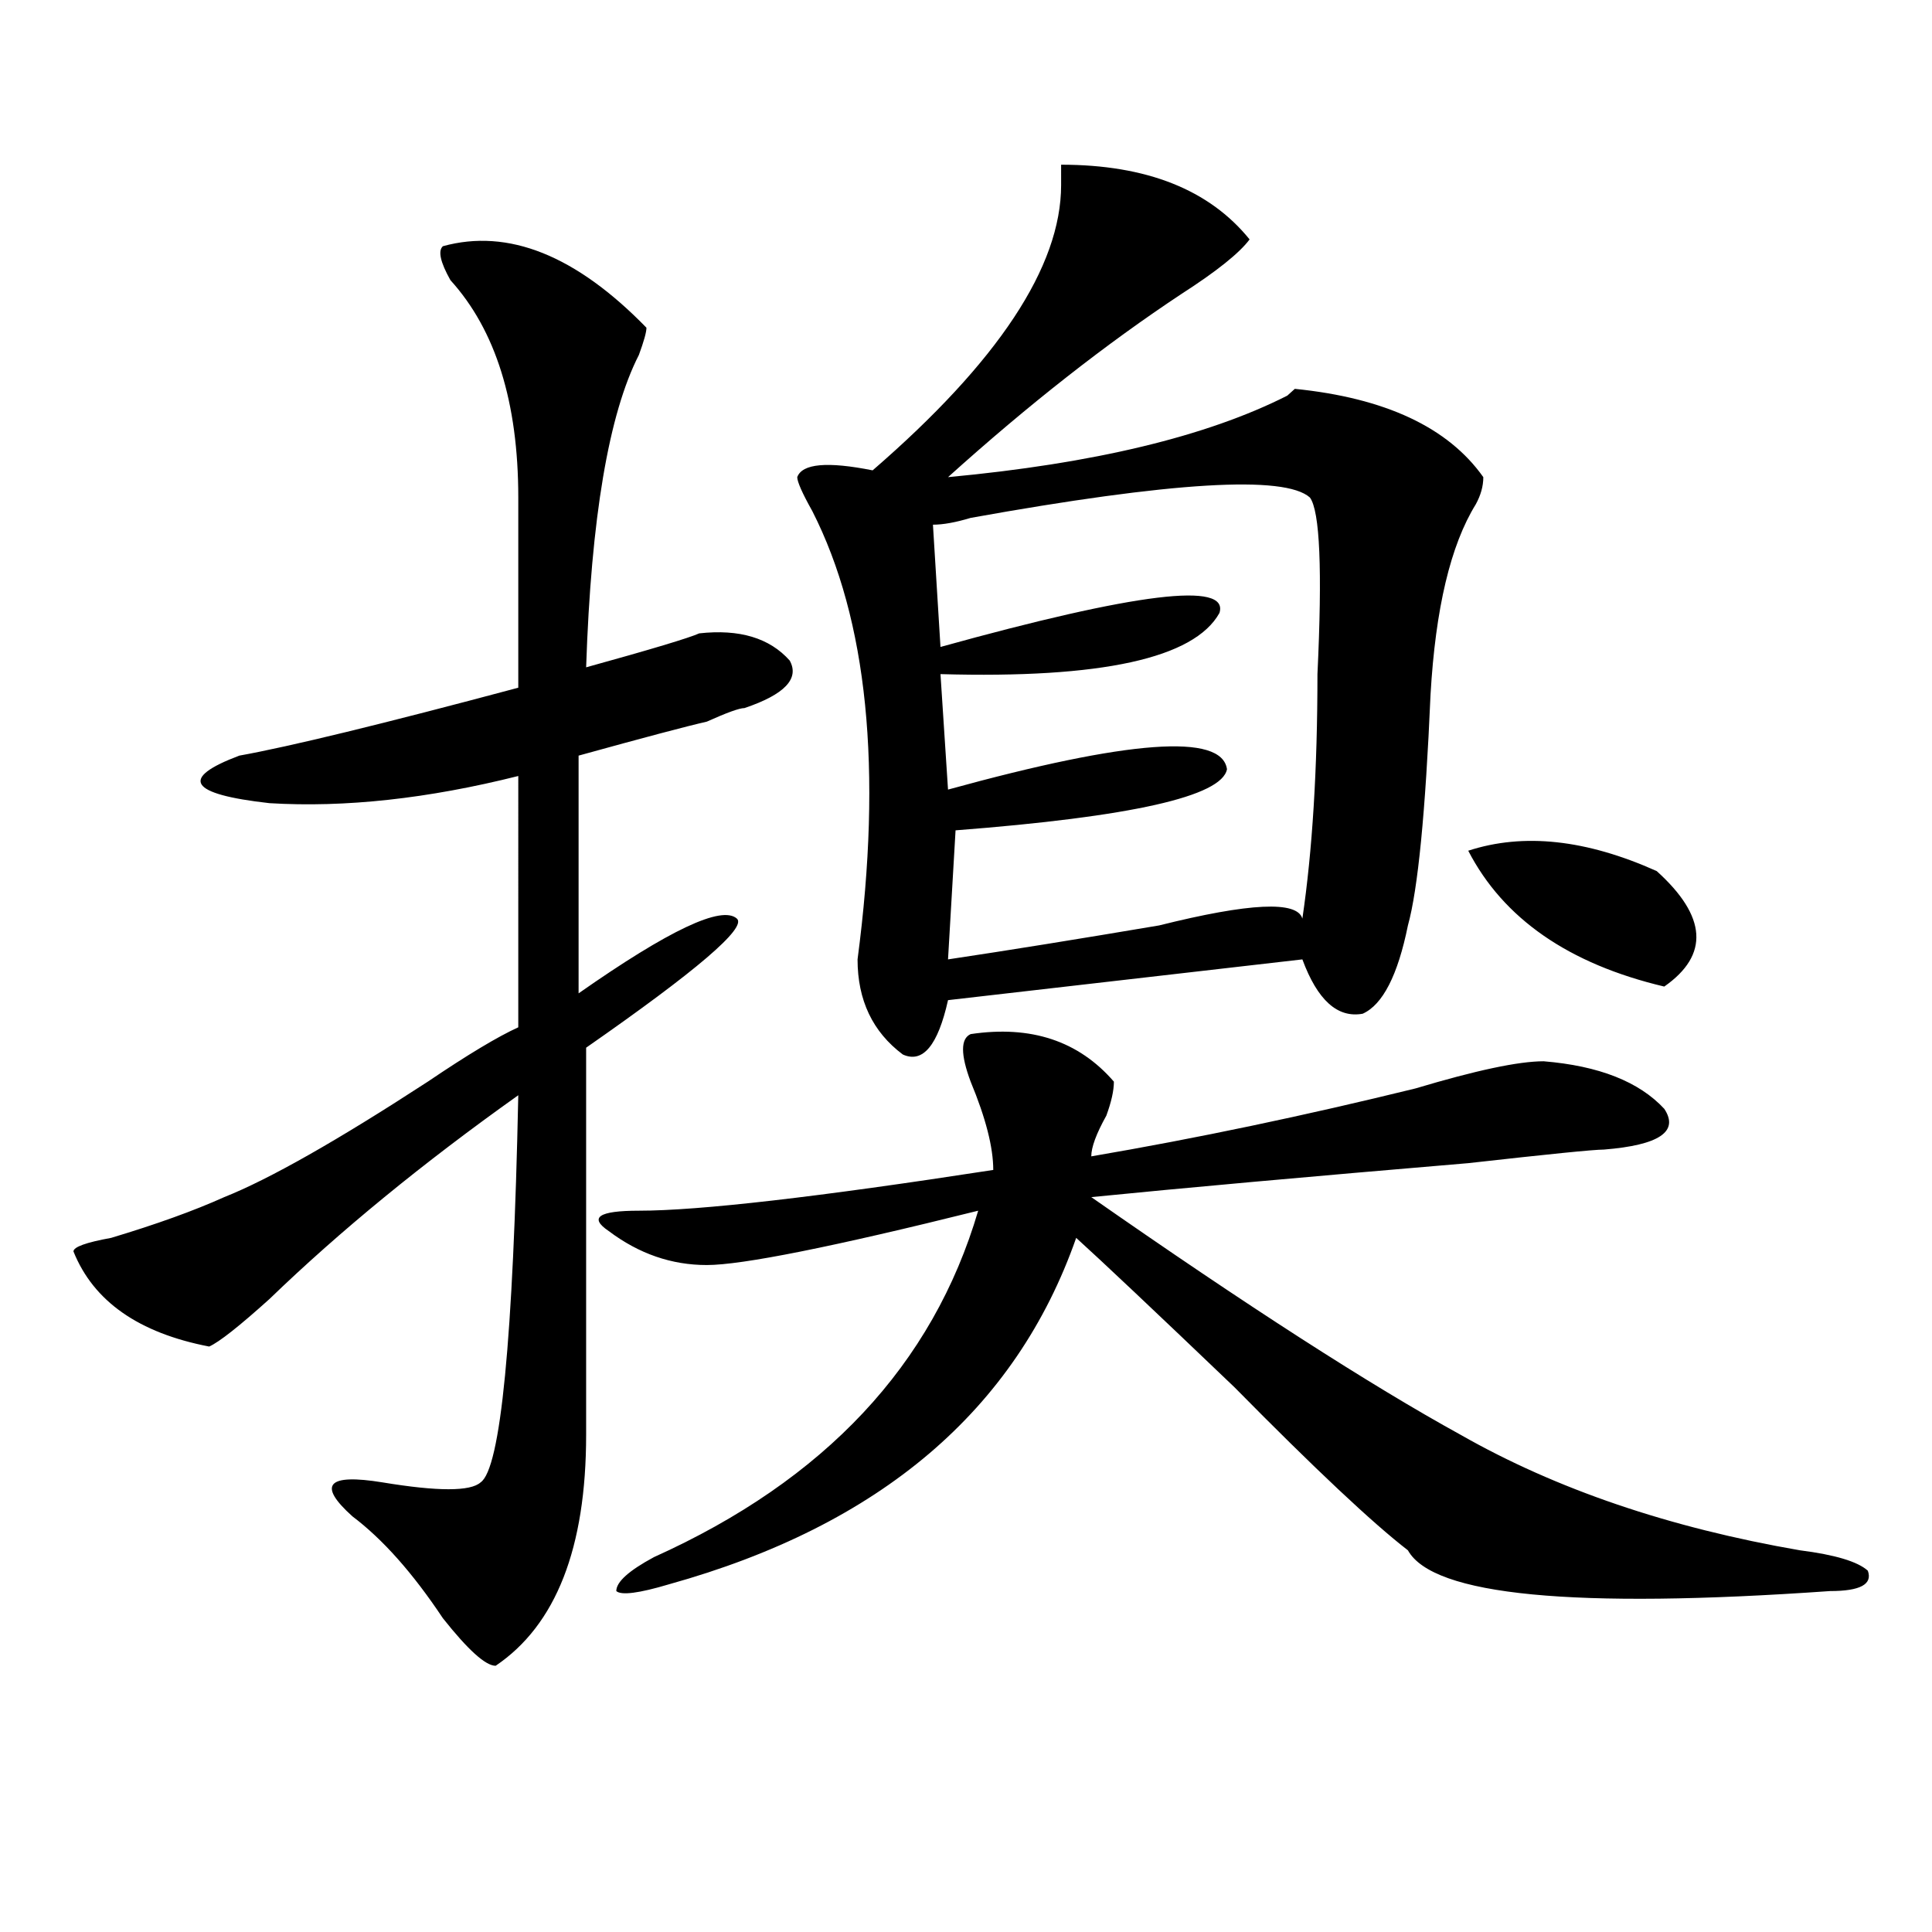 <?xml version="1.0" encoding="utf-8"?>
<!-- Generator: Adobe Illustrator 16.0.0, SVG Export Plug-In . SVG Version: 6.00 Build 0)  -->
<!DOCTYPE svg PUBLIC "-//W3C//DTD SVG 1.1//EN" "http://www.w3.org/Graphics/SVG/1.1/DTD/svg11.dtd">
<svg version="1.1" id="图层_1" xmlns="http://www.w3.org/2000/svg" xmlns:xlink="http://www.w3.org/1999/xlink" x="0px" y="0px"
	 width="1000px" height="1000px" viewBox="0 0 1000 1000" enable-background="new 0 0 1000 1000" xml:space="preserve">
<path d="M229.239,127.438c33.78-9.338,68.901,4.725,105.363,42.188c0,2.362-1.341,7.031-3.902,14.063
	c-15.609,30.487-24.755,84.375-27.316,161.719c33.78-9.338,53.292-15.216,58.535-17.578c20.793-2.307,36.402,2.362,46.828,14.063
	c5.184,9.394-2.621,17.578-23.414,24.609c-2.621,0-9.146,2.362-19.512,7.031c-10.426,2.362-32.56,8.24-66.34,17.578v123.047
	c46.828-32.794,74.145-45.703,81.949-38.672c5.184,4.725-20.853,26.972-78.047,66.797c0,86.737,0,153.534,0,200.391
	c0,58.612-15.609,98.438-46.828,119.531c-5.243,0-14.328-8.24-27.316-24.609c-15.609-23.456-31.219-40.979-46.828-52.734
	c-18.231-16.369-13.048-22.247,15.609-17.578c28.597,4.725,45.487,4.725,50.73,0c10.366-7.031,16.891-73.828,19.512-200.391
	c-49.449,35.156-92.375,70.313-128.777,105.469c-15.609,14.063-26.036,22.303-31.219,24.609
	c-36.462-7.031-59.876-23.4-70.242-49.219c0-2.307,6.463-4.669,19.512-7.031c23.414-7.031,42.926-14.063,58.535-21.094
	c23.414-9.338,58.535-29.278,105.363-59.766c20.792-14.063,36.402-23.4,46.828-28.125V401.656
	c-46.828,11.756-89.753,16.425-128.777,14.063c-41.645-4.669-46.828-12.854-15.609-24.609
	c25.975-4.669,74.145-16.369,144.386-35.156c0-16.369,0-49.219,0-98.438s-11.707-86.682-35.121-112.5
	C227.897,135.678,226.617,129.8,229.239,127.438z M756.055,742.672c49.39,28.125,107.925,48.065,175.605,59.766
	c18.171,2.307,29.878,5.822,35.121,10.547c2.562,7.031-3.902,10.547-19.512,10.547c-132.68,9.338-205.543,2.307-218.531-21.094
	c-18.23-14.063-48.169-42.188-89.754-84.375c-41.645-39.825-68.961-65.588-81.949-77.344
	c-31.219,89.1-101.461,148.865-210.727,179.297c-15.609,4.669-24.755,5.822-27.316,3.516c0-4.725,6.464-10.547,19.512-17.578
	c88.413-39.825,144.387-99.591,167.801-179.297c-75.485,18.787-122.313,28.125-140.484,28.125c-18.23,0-35.121-5.822-50.73-17.578
	c-10.426-7.031-5.243-10.547,15.609-10.547c31.219,0,92.315-7.031,183.41-21.094c0-11.7-3.902-26.916-11.707-45.703
	c-5.243-14.063-5.243-22.247,0-24.609c31.219-4.669,55.914,3.516,74.145,24.609c0,4.725-1.341,10.547-3.902,17.578
	c-5.243,9.394-7.805,16.425-7.805,21.094c54.633-9.338,110.547-21.094,167.801-35.156c31.219-9.338,53.292-14.063,66.34-14.063
	c28.598,2.362,49.39,10.547,62.438,24.609c7.805,11.756-2.621,18.787-31.219,21.094c-5.243,0-28.657,2.362-70.242,7.031
	c-83.29,7.031-148.289,12.909-195.117,17.578C645.448,675.875,709.227,716.909,756.055,742.672z M646.789,123.922
	c-5.243,7.031-16.95,16.425-35.121,28.125c-39.023,25.818-79.388,57.459-120.973,94.922c75.426-7.031,133.961-21.094,175.605-42.188
	l3.902-3.516c46.828,4.725,79.328,19.94,97.559,45.703c0,4.725-1.341,9.394-3.902,14.063
	c-13.048,21.094-20.853,53.943-23.414,98.438c-2.621,60.975-6.523,100.8-11.707,119.531c-5.243,25.818-13.048,41.034-23.414,45.703
	c-13.048,2.362-23.414-7.031-31.219-28.125l-183.41,21.094c-5.243,23.456-13.048,32.85-23.414,28.125
	c-15.609-11.7-23.414-28.125-23.414-49.219c12.988-98.438,5.184-175.781-23.414-232.031c-5.243-9.338-7.805-15.216-7.805-17.578
	c2.562-7.031,15.609-8.185,39.023-3.516c64.999-56.25,97.559-105.469,97.559-147.656V85.25
	C593.438,85.25,625.937,98.159,646.789,123.922z M678.008,257.516c-13.048-11.7-71.583-8.185-175.605,10.547
	c-7.805,2.362-14.328,3.516-19.512,3.516l3.902,63.281c101.461-28.125,149.57-33.947,144.387-17.578
	c-13.048,23.456-61.156,34.003-144.387,31.641l3.902,59.766c93.656-25.763,141.766-29.278,144.387-10.547
	c-2.621,14.063-49.449,24.609-140.484,31.641l-3.902,66.797c31.219-4.669,67.621-10.547,109.266-17.578
	c46.828-11.7,71.523-12.854,74.145-3.516c5.184-35.156,7.805-77.344,7.805-126.563C684.472,295.034,683.191,264.547,678.008,257.516
	z M759.957,440.328c28.598-9.338,61.097-5.822,97.559,10.547c25.976,23.456,27.316,43.396,3.902,59.766
	C811.969,498.94,778.128,475.484,759.957,440.328z"/>
</svg>
